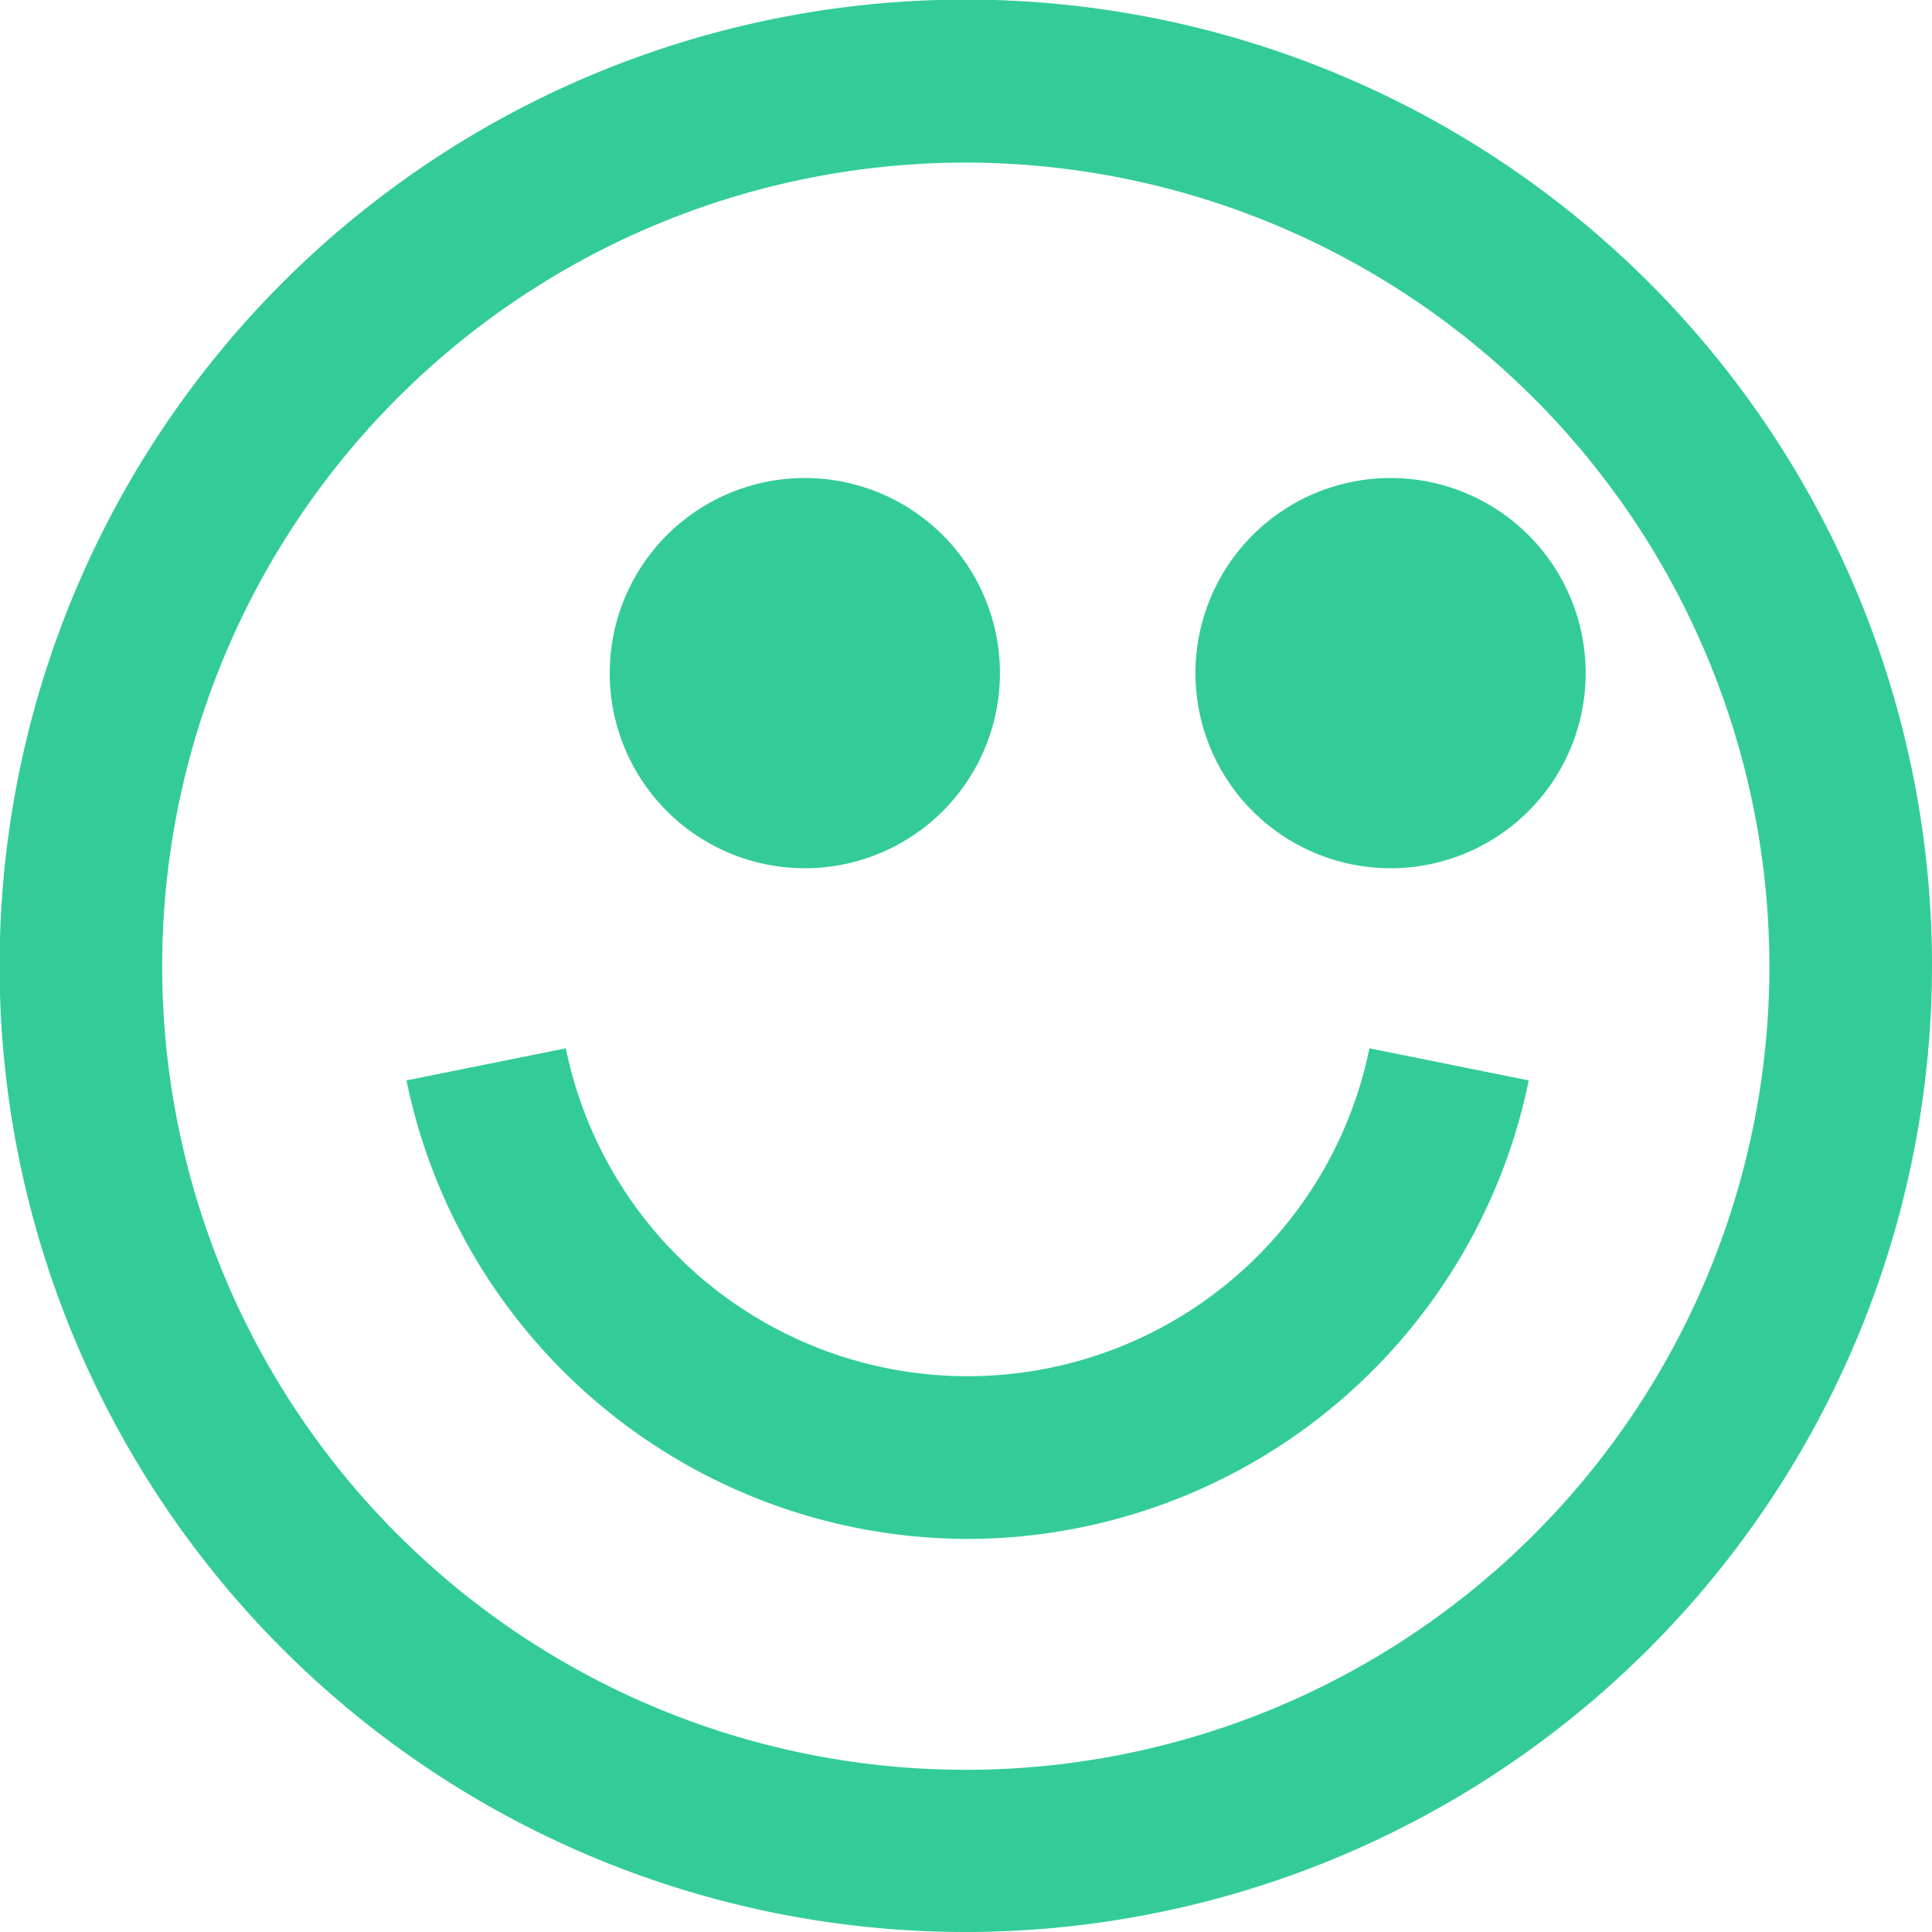 <svg xmlns="http://www.w3.org/2000/svg" viewBox="0 0 47.53 47.53"><defs><style>.cls-1{fill:#3c9;}</style></defs><g id="Layer_2" data-name="Layer 2"><g id="Layer_1-2" data-name="Layer 1"><path class="cls-1" d="M29.41,16.56a4.8,4.8,0,1,1,4.8,4.8,4.8,4.8,0,0,1-4.8-4.8"/><path class="cls-1" d="M15,16.56a4.8,4.8,0,1,1,4.8,4.8,4.8,4.8,0,0,1-4.8-4.8"/><path class="cls-1" d="M23.77,47.53A23.77,23.77,0,1,1,47.53,23.77,23.79,23.79,0,0,1,23.77,47.53ZM23.77,4A19.77,19.77,0,1,0,43.53,23.77,19.79,19.79,0,0,0,23.77,4Zm0,33.86A14.12,14.12,0,0,1,10,26.58l3.92-.79a10.09,10.09,0,0,0,19.77,0l3.92.79A14.12,14.12,0,0,1,23.77,37.86Z"/></g></g></svg>